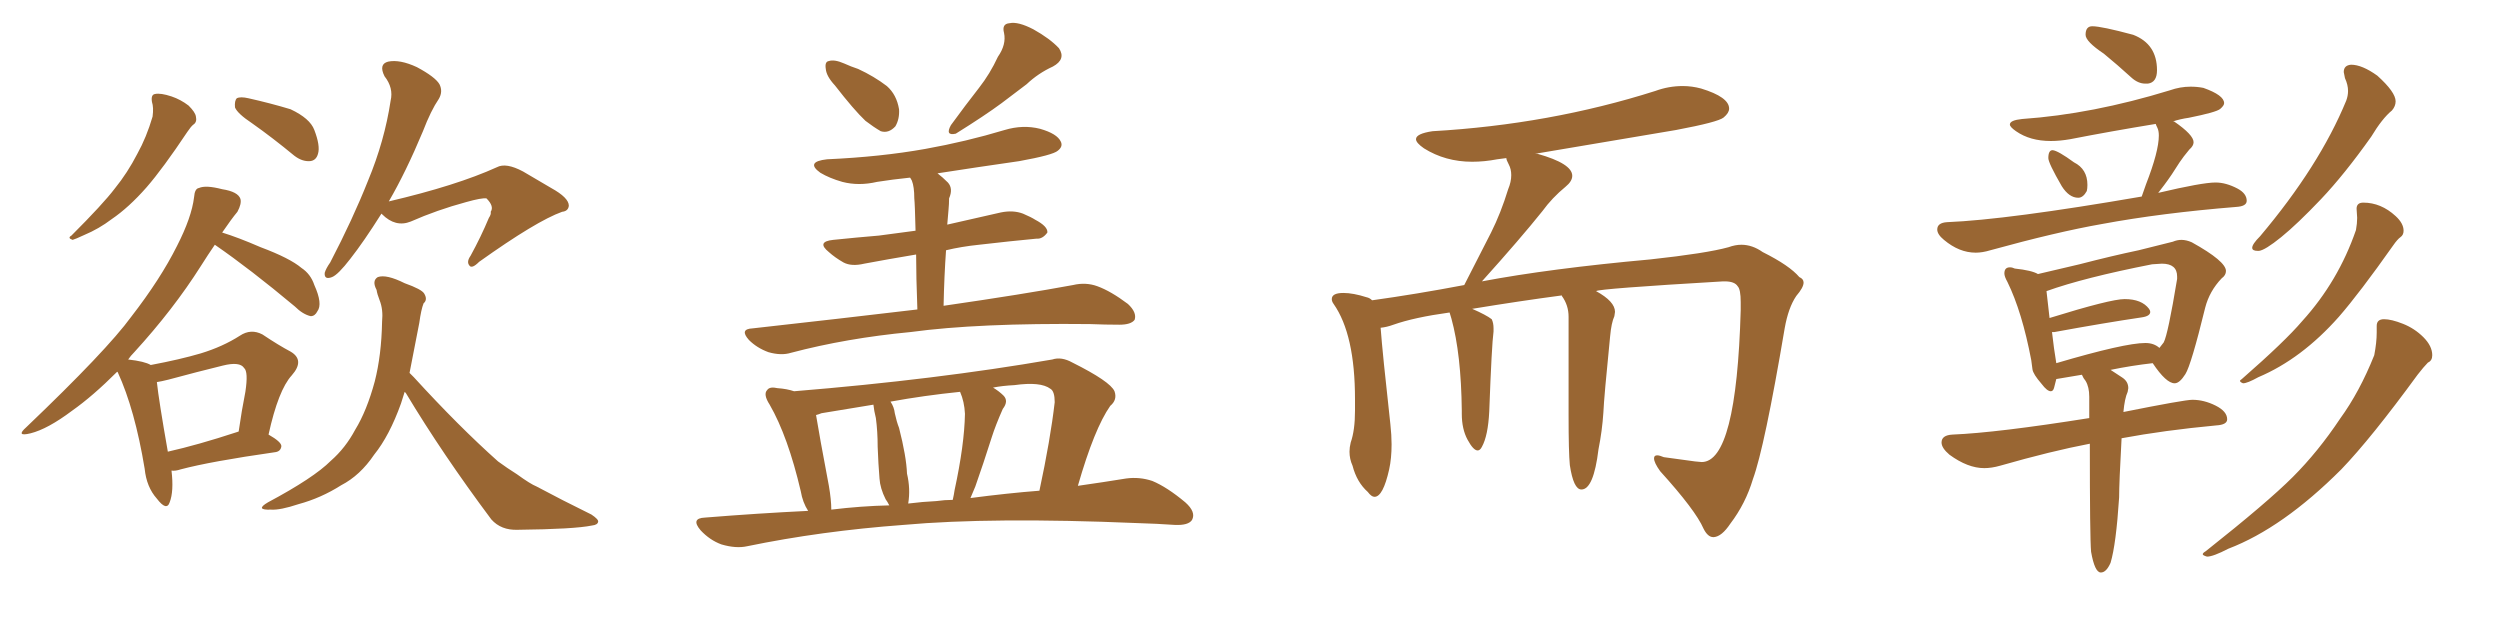 <svg xmlns="http://www.w3.org/2000/svg" xmlns:xlink="http://www.w3.org/1999/xlink" width="600" height="150"><path fill="#996633" padding="10" d="M36.47 24.46L36.47 24.46Q36.18 22.71 37.21 22.56L37.21 22.56Q38.53 22.27 41.16 23.14L41.16 23.14Q43.36 23.88 45.26 25.34L45.26 25.34Q46.88 26.95 47.02 27.98L47.02 27.98Q47.31 29.30 46.44 29.88L46.44 29.88Q45.85 30.32 44.97 31.64L44.97 31.64Q39.11 40.43 35.16 44.97L35.16 44.97Q30.91 49.80 26.81 52.59L26.81 52.59Q23.73 54.93 20.21 56.40L20.21 56.40Q18.02 57.42 17.43 57.57L17.43 57.57Q16.11 57.13 17.14 56.54L17.14 56.54Q24.76 48.93 27.54 45.26L27.54 45.26Q30.62 41.46 32.96 36.91L32.96 36.91Q35.16 32.96 36.62 27.98L36.62 27.98Q36.91 25.78 36.47 24.46ZM60.50 29.59L60.50 29.59Q56.98 27.25 56.40 25.78L56.40 25.78Q56.25 24.17 56.84 23.58L56.84 23.58Q57.71 23.14 59.62 23.58L59.62 23.58Q64.89 24.76 69.73 26.22L69.73 26.22Q74.41 28.42 75.44 31.20L75.44 31.20Q76.90 35.01 76.32 36.91L76.32 36.91Q75.88 38.53 74.41 38.67L74.41 38.67Q72.51 38.82 70.61 37.35L70.61 37.35Q65.48 33.11 60.50 29.59ZM41.16 112.94L41.16 112.94Q41.75 117.92 40.72 120.56L40.72 120.56Q39.99 122.75 37.65 119.68L37.65 119.68Q35.16 116.89 34.72 112.50L34.72 112.50Q32.37 98.29 28.27 89.36L28.27 89.36Q28.13 89.21 28.13 89.21L28.13 89.21Q22.27 95.07 17.29 98.58L17.29 98.58Q11.43 102.98 7.32 104.00L7.32 104.00Q3.66 104.88 6.30 102.54L6.30 102.54Q25.63 84.08 31.49 76.03L31.49 76.03Q38.53 66.94 42.48 59.03L42.48 59.03Q46.00 52.15 46.58 47.31L46.58 47.31Q46.73 45.26 47.75 45.12L47.75 45.12Q49.37 44.38 53.32 45.41L53.32 45.41Q57.13 46.00 57.71 47.75L57.71 47.75Q58.01 48.93 56.98 50.83L56.98 50.83Q55.52 52.59 53.32 55.81L53.32 55.81Q57.13 56.98 62.55 59.33L62.55 59.33Q69.58 61.96 72.36 64.31L72.36 64.31Q74.56 65.77 75.44 68.41L75.44 68.41Q77.49 72.95 76.17 74.71L76.17 74.71Q75.59 75.88 74.56 75.88L74.56 75.88Q72.66 75.44 70.75 73.54L70.75 73.54Q60.06 64.60 51.56 58.74L51.56 58.74Q49.95 61.08 48.19 63.87L48.19 63.87Q41.60 74.27 32.23 84.52L32.23 84.52Q31.35 85.40 30.76 86.28L30.76 86.28Q34.72 86.72 36.18 87.60L36.18 87.60Q43.21 86.28 48.19 84.81L48.19 84.81Q53.47 83.20 57.57 80.57L57.57 80.57Q60.21 78.81 62.99 80.27L62.99 80.27Q66.94 82.91 69.73 84.38L69.73 84.38Q73.24 86.43 70.02 90.09L70.02 90.09Q66.80 93.60 64.45 104.30L64.45 104.30Q67.53 106.05 67.53 107.08L67.53 107.08Q67.38 108.40 65.92 108.54L65.92 108.54Q50.54 110.74 43.36 112.65L43.36 112.65Q42.04 113.09 41.16 112.94ZM56.84 103.71L56.84 103.71Q56.84 103.71 57.28 103.56L57.28 103.56Q58.01 98.44 58.89 94.04L58.89 94.04Q59.62 89.21 58.59 88.33L58.59 88.33Q57.57 86.72 53.47 87.74L53.47 87.74Q47.46 89.21 40.43 91.11L40.43 91.11Q38.67 91.55 37.65 91.70L37.65 91.70Q38.09 95.95 40.28 108.40L40.28 108.40Q47.46 106.79 56.84 103.71ZM91.55 51.27L91.55 51.27Q87.30 58.01 84.08 62.11L84.08 62.11Q81.15 65.92 79.69 66.50L79.69 66.50Q77.78 67.24 77.93 65.48L77.93 65.48Q78.22 64.45 79.25 62.99L79.25 62.99Q84.67 52.59 88.33 43.36L88.33 43.36Q92.29 33.84 93.75 24.17L93.75 24.17Q94.48 21.09 92.29 18.31L92.29 18.31Q90.82 15.38 93.16 14.79L93.16 14.79Q95.95 14.21 100.05 16.11L100.05 16.11Q104.44 18.46 105.47 20.21L105.47 20.21Q106.35 21.97 105.32 23.73L105.32 23.73Q103.42 26.51 101.51 31.49L101.51 31.49Q97.41 41.31 93.31 48.34L93.31 48.34Q109.57 44.53 119.24 40.14L119.24 40.14Q121.44 38.96 125.54 41.16L125.54 41.16Q129.05 43.21 132.28 45.12L132.28 45.12Q136.52 47.46 136.52 49.37L136.52 49.37Q136.38 50.68 134.91 50.83L134.91 50.83Q128.76 53.03 114.99 62.84L114.99 62.84Q113.23 64.60 112.65 63.72L112.65 63.72Q111.91 62.84 112.94 61.38L112.94 61.38Q115.43 56.84 117.33 52.29L117.33 52.29Q117.92 51.42 117.77 50.83L117.77 50.83Q118.65 49.51 116.75 47.61L116.75 47.61Q115.58 47.46 111.91 48.49L111.91 48.49Q104.88 50.39 98.58 53.17L98.58 53.17Q94.92 54.64 91.70 51.42L91.70 51.42Q91.55 51.27 91.55 51.27ZM97.12 94.04L97.12 94.04L97.12 94.04Q96.68 95.51 96.24 96.83L96.24 96.83Q93.46 104.59 89.79 109.13L89.79 109.13Q86.43 114.11 81.88 116.46L81.88 116.46Q77.05 119.53 71.63 121.00L71.63 121.00Q67.24 122.46 65.04 122.31L65.04 122.31Q61.08 122.46 64.31 120.56L64.31 120.56Q75.29 114.70 79.39 110.60L79.39 110.60Q82.91 107.52 85.25 103.13L85.25 103.13Q88.04 98.58 89.94 91.55L89.94 91.55Q91.55 85.25 91.70 77.20L91.70 77.20Q91.99 74.27 91.11 72.07L91.11 72.07Q90.53 70.61 90.38 69.58L90.38 69.58Q89.21 67.38 90.67 66.50L90.67 66.50Q92.72 65.77 97.12 67.97L97.12 67.97Q101.22 69.43 101.81 70.46L101.81 70.46Q102.69 71.92 101.66 72.80L101.66 72.80Q101.07 74.27 100.63 77.49L100.63 77.49Q99.32 84.23 98.29 89.50L98.29 89.50Q98.73 89.94 99.32 90.53L99.32 90.53Q110.16 102.39 119.53 110.74L119.53 110.74Q121.73 112.35 124.07 113.82L124.07 113.82Q127.29 116.16 128.76 116.75L128.76 116.75Q134.77 119.97 141.94 123.49L141.94 123.49Q143.70 124.66 143.55 125.24L143.55 125.24Q143.41 125.98 142.09 126.12L142.09 126.12Q137.84 127.00 124.22 127.15L124.22 127.15Q120.26 127.29 117.92 124.66L117.92 124.66Q106.20 108.98 97.41 94.34L97.41 94.34Q97.27 94.19 97.12 94.04ZM200.39 20.51L200.39 20.51Q198.34 18.31 198.19 16.55L198.19 16.55Q197.90 14.79 198.93 14.65L198.93 14.65Q200.24 14.21 202.59 15.23L202.59 15.23Q204.20 15.97 205.96 16.55L205.96 16.55Q209.77 18.31 212.84 20.65L212.84 20.65Q215.19 22.71 215.77 26.22L215.77 26.22Q215.92 28.56 214.89 30.32L214.89 30.32Q213.28 32.08 211.38 31.49L211.38 31.49Q209.62 30.47 207.71 29.00L207.71 29.00Q204.93 26.37 200.39 20.51ZM239.50 13.62L239.50 13.62Q241.55 10.69 240.97 7.91L240.97 7.91Q240.38 5.71 242.29 5.57L242.29 5.57Q244.34 5.13 248.00 7.03L248.00 7.03Q251.95 9.23 254.15 11.57L254.15 11.57Q255.91 14.21 252.69 15.97L252.69 15.97Q249.17 17.58 246.39 20.21L246.39 20.21Q243.46 22.41 240.38 24.76L240.38 24.76Q236.43 27.69 229.39 32.08L229.39 32.08Q226.76 32.67 228.22 30.03L228.22 30.03Q231.74 25.20 234.96 21.09L234.96 21.09Q237.60 17.72 239.50 13.62ZM226.46 73.39L226.46 73.39Q245.65 70.61 257.52 68.41L257.52 68.41Q260.60 67.68 263.38 68.70L263.38 68.70Q266.60 69.87 270.70 72.95L270.70 72.95Q272.90 75 272.31 76.76L272.31 76.76Q271.44 77.93 268.65 77.93L268.65 77.93Q265.28 77.93 261.62 77.78L261.62 77.78Q234.81 77.49 218.55 79.69L218.55 79.69Q203.17 81.15 189.84 84.67L189.84 84.67Q187.50 85.40 184.42 84.52L184.42 84.52Q181.64 83.50 179.74 81.59L179.74 81.59Q177.39 78.96 180.62 78.81L180.62 78.81Q201.71 76.46 220.17 74.27L220.17 74.27Q219.87 66.36 219.87 61.08L219.87 61.08Q212.84 62.26 207.42 63.28L207.42 63.28Q204.35 64.01 202.44 62.99L202.44 62.99Q200.39 61.82 198.93 60.50L198.93 60.50Q195.85 58.01 199.95 57.57L199.95 57.57Q205.66 56.98 210.94 56.54L210.94 56.54Q215.19 55.96 219.73 55.37L219.73 55.37Q219.58 48.93 219.43 47.61L219.43 47.61Q219.43 44.82 218.85 43.36L218.85 43.36Q218.55 42.77 218.41 42.63L218.41 42.63Q214.16 43.07 210.50 43.65L210.50 43.65Q206.10 44.68 202.15 43.65L202.15 43.65Q199.07 42.77 196.88 41.46L196.88 41.46Q193.21 38.82 198.49 38.23L198.49 38.23Q211.38 37.65 222.07 35.74L222.07 35.74Q231.88 33.98 241.11 31.20L241.11 31.20Q245.51 29.88 249.61 30.91L249.61 30.91Q253.71 32.08 254.59 33.98L254.59 33.98Q255.18 35.16 253.86 36.18L253.86 36.18Q252.69 37.21 244.63 38.67L244.63 38.67Q234.38 40.14 225 41.60L225 41.60Q226.17 42.48 227.49 43.80L227.49 43.80Q228.81 45.26 227.78 47.61L227.78 47.61Q227.78 48.93 227.64 50.39L227.64 50.39Q227.49 52.00 227.34 53.91L227.34 53.91Q233.94 52.44 240.23 50.98L240.23 50.98Q243.16 50.39 245.51 51.27L245.51 51.27Q247.56 52.15 248.44 52.73L248.44 52.73Q251.51 54.35 251.37 55.81L251.37 55.81Q250.20 57.42 248.73 57.28L248.73 57.28Q242.58 57.86 234.96 58.74L234.96 58.74Q230.71 59.18 227.05 60.06L227.05 60.06Q226.61 66.21 226.46 73.39ZM193.95 122.61L193.95 122.61Q192.63 120.56 192.19 117.92L192.19 117.92Q189.11 104.74 184.72 97.12L184.72 97.12Q183.11 94.63 184.13 93.60L184.13 93.60Q184.72 92.72 186.62 93.16L186.62 93.16Q188.82 93.31 190.58 93.90L190.58 93.90Q224.71 91.11 252.54 86.28L252.54 86.28Q254.74 85.55 257.37 87.01L257.37 87.01Q266.46 91.55 267.48 93.90L267.48 93.90Q268.21 95.95 266.46 97.41L266.46 97.41Q262.65 102.83 258.69 116.60L258.69 116.60Q264.84 115.72 270.26 114.84L270.26 114.84Q273.49 114.40 276.56 115.43L276.56 115.43Q280.08 116.89 284.47 120.56L284.47 120.56Q287.11 122.90 286.08 124.80L286.08 124.80Q285.21 126.12 281.98 125.98L281.98 125.98Q277.73 125.68 272.90 125.54L272.90 125.54Q238.04 124.07 216.80 125.98L216.80 125.98Q197.02 127.44 179.30 131.10L179.30 131.10Q176.66 131.69 173.14 130.66L173.14 130.66Q170.36 129.64 168.16 127.29L168.16 127.29Q165.67 124.37 169.19 124.22L169.19 124.22Q181.93 123.19 193.95 122.61ZM232.91 119.53L232.91 119.53Q241.85 118.36 249.46 117.77L249.46 117.77Q252.10 105.47 253.13 96.53L253.13 96.53Q253.13 93.90 252.10 93.31L252.10 93.31Q249.76 91.55 243.46 92.43L243.46 92.43Q240.53 92.58 238.33 93.02L238.33 93.02Q239.79 93.90 240.82 94.92L240.82 94.92Q242.14 96.24 240.67 98.14L240.67 98.14Q238.92 102.10 238.04 104.88L238.04 104.88Q235.99 111.33 234.08 116.75L234.08 116.75Q233.50 118.21 232.91 119.53ZM224.71 120.26L224.71 120.26Q226.76 119.97 228.66 119.97L228.66 119.97Q228.96 118.65 229.10 117.63L229.10 117.63Q231.45 106.79 231.59 99.32L231.59 99.32Q231.45 96.39 230.42 94.04L230.42 94.04Q221.78 94.92 213.72 96.39L213.72 96.39Q214.60 97.71 214.75 99.17L214.75 99.17Q215.19 101.22 215.77 102.69L215.77 102.69Q217.53 109.57 217.68 113.67L217.68 113.67Q218.55 117.33 217.97 120.85L217.97 120.85Q221.48 120.41 224.71 120.26ZM199.51 122.31L199.51 122.31L199.51 122.31Q206.69 121.44 213.43 121.29L213.43 121.29Q212.99 120.41 212.55 119.82L212.55 119.82Q211.23 117.19 211.08 114.84L211.08 114.84Q210.79 111.33 210.64 107.23L210.64 107.23Q210.64 103.56 210.21 100.34L210.21 100.34Q209.77 98.58 209.62 97.12L209.62 97.12Q203.32 98.14 197.17 99.17L197.17 99.17Q196.44 99.46 195.85 99.61L195.85 99.61Q196.58 104.15 198.93 116.60L198.93 116.60Q199.51 119.97 199.51 122.31ZM411.33 128.91L411.33 128.91L411.18 128.91Q409.86 128.91 408.84 126.86L408.84 126.86Q406.93 122.46 398.44 113.09L398.44 113.09Q396.97 111.04 396.97 110.01L396.97 110.01Q396.97 109.28 397.71 109.28L397.71 109.28Q398.29 109.28 399.32 109.72L399.32 109.72L406.79 110.74L408.40 110.89Q416.75 110.89 417.77 74.41L417.77 74.41L417.77 72.51Q417.77 69.43 417.04 68.70L417.04 68.70Q416.31 67.53 413.96 67.53L413.96 67.53L413.53 67.53Q383.64 69.29 383.06 69.87L383.06 69.87Q387.60 72.36 387.60 74.85L387.60 74.85L387.45 75.88Q386.72 77.49 386.43 80.71L386.43 80.71Q384.96 95.36 384.81 99.02L384.81 99.02Q384.52 103.42 383.64 107.81L383.64 107.81Q382.47 117.48 379.54 117.48L379.54 117.48Q377.64 117.48 376.76 111.62L376.76 111.62Q376.46 108.54 376.46 99.61L376.46 99.61L376.46 76.03Q376.46 73.24 374.85 71.04L374.85 71.04L374.85 70.90Q364.89 72.22 353.32 74.12L353.32 74.12Q356.69 75.59 358.01 76.61L358.01 76.61Q358.45 77.49 358.45 78.81L358.45 78.81L358.45 79.54Q358.01 82.76 357.42 98.73L357.42 98.73Q357.13 104.59 355.66 107.23L355.66 107.23Q355.22 108.11 354.64 108.11L354.64 108.11Q353.61 108.11 352.22 105.54Q350.83 102.98 350.83 99.32L350.83 99.32L350.83 98.58Q350.68 84.96 348.34 76.46L348.34 76.46L347.90 75Q339.40 76.17 334.42 77.93L334.42 77.93Q332.81 78.52 331.35 78.66L331.35 78.66Q331.79 84.67 333.69 101.81L333.69 101.81Q333.98 104.44 333.98 106.64L333.98 106.64Q333.98 110.01 333.40 112.65L333.40 112.65Q331.93 119.24 329.88 119.24L329.88 119.24Q329.15 119.24 328.27 118.07L328.27 118.07Q325.63 115.72 324.61 111.77L324.61 111.77Q323.88 110.16 323.88 108.40L323.88 108.40Q323.88 107.37 324.17 106.20L324.17 106.20Q325.20 103.27 325.20 98.58L325.20 98.58L325.20 95.80Q325.20 80.27 320.07 72.95L320.07 72.95Q319.63 72.36 319.63 71.78L319.63 71.78Q319.63 70.31 322.41 70.31L322.41 70.31Q324.76 70.31 327.98 71.34L327.98 71.34Q328.71 71.48 329.30 72.07L329.30 72.07Q339.84 70.61 351.42 68.41L351.42 68.41L357.86 55.81Q360.21 51.12 361.96 45.41L361.96 45.41Q362.70 43.65 362.70 42.04L362.70 42.04Q362.70 40.58 362.11 39.48Q361.52 38.38 361.52 37.94L361.52 37.94L359.33 38.23Q356.25 38.82 353.32 38.82L353.32 38.82Q346.88 38.82 341.75 35.60L341.75 35.60Q339.84 34.28 339.84 33.40L339.84 33.40Q339.84 32.08 343.80 31.49L343.80 31.49Q371.92 29.88 397.27 21.83L397.27 21.83Q400.49 20.65 403.86 20.65L403.86 20.65Q406.05 20.65 408.25 21.24L408.25 21.24Q414.99 23.29 414.99 26.07L414.99 26.07Q414.99 27.10 413.67 28.20Q412.35 29.30 402.25 31.20L402.25 31.20L368.41 36.91L368.99 36.91Q377.34 39.26 377.34 42.19L377.34 42.19Q377.34 43.51 375.73 44.82L375.73 44.82Q372.51 47.46 370.17 50.68L370.17 50.68Q364.89 57.28 355.66 67.53L355.66 67.53Q371.92 64.45 396.09 62.26L396.09 62.26Q409.57 60.79 414.84 59.33L414.84 59.33Q416.46 58.74 417.92 58.74L417.92 58.74Q420.56 58.74 423.05 60.50L423.05 60.50Q429.49 63.72 431.84 66.50L431.84 66.50Q432.86 66.94 432.86 67.82L432.86 67.82Q432.86 68.99 431.10 71.04L431.10 71.04Q429.20 73.83 428.32 78.81L428.32 78.81Q423.49 107.37 420.70 114.99L420.70 114.99Q418.95 120.85 415.28 125.68L415.28 125.68Q413.23 128.76 411.33 128.91ZM515.48 20.07L515.48 20.07L514.89 20.07Q513.13 20.07 511.52 18.60L511.52 18.60Q508.15 15.53 504.93 12.89L504.93 12.89Q500.54 9.96 500.54 8.35L500.54 8.35Q500.54 6.30 502.15 6.30L502.15 6.30Q504.35 6.30 511.96 8.35L511.96 8.35Q517.68 10.55 517.68 16.85L517.68 16.85Q517.68 19.78 515.48 20.07ZM498.78 47.46L498.78 47.46Q496.58 47.46 494.82 44.68L494.82 44.68Q491.60 39.11 491.60 37.94L491.60 37.94Q491.60 36.04 492.63 36.04L492.63 36.04Q493.95 36.18 497.75 38.96L497.75 38.96Q500.98 40.58 500.98 44.38L500.98 44.38Q500.98 45.26 500.83 45.85L500.83 45.85Q499.95 47.46 498.78 47.46ZM474.17 60.64L474.17 60.64Q470.21 60.64 466.55 57.57L466.55 57.57Q464.94 56.25 464.94 55.08L464.94 55.08Q464.94 53.47 467.29 53.32L467.29 53.32Q481.79 52.73 514.01 47.17L514.01 47.17L515.04 44.24Q518.12 36.33 518.12 32.52L518.12 32.52Q518.12 31.35 517.75 30.62Q517.38 29.88 517.38 29.74L517.38 29.74Q506.69 31.49 496.88 33.40L496.88 33.40Q494.38 33.84 492.19 33.84L492.19 33.84Q487.21 33.84 483.84 31.49L483.84 31.49Q482.37 30.47 482.37 29.88L482.37 29.88Q482.37 28.86 485.30 28.56L485.30 28.56Q502.15 27.39 520.75 21.68L520.75 21.68Q523.24 20.80 525.73 20.80L525.73 20.80Q527.34 20.80 528.81 21.09L528.81 21.09Q533.79 22.85 533.79 24.76L533.79 24.76Q533.79 25.34 532.84 26.15Q531.88 26.95 525.29 28.27L525.29 28.27Q523.24 28.56 521.48 29.15L521.48 29.15L521.78 29.15Q526.46 32.37 526.46 34.13L526.46 34.13Q526.46 35.01 525.44 35.89L525.44 35.89Q523.97 37.65 523.10 38.96L523.10 38.96Q521.19 42.04 519.43 44.38L519.43 44.38L517.97 46.29Q528.52 43.80 531.74 43.80L531.74 43.80Q534.23 43.80 537.01 45.26L537.01 45.26Q539.21 46.44 539.21 48.19L539.21 48.19Q539.21 49.51 536.72 49.66L536.72 49.66Q518.70 51.12 504.49 53.76L504.49 53.76Q493.65 55.66 477.69 60.06L477.69 60.06Q475.78 60.64 474.17 60.64ZM504.20 137.40L504.20 137.40Q502.73 137.40 501.86 132.42L501.86 132.42Q501.56 129.20 501.56 106.49L501.56 106.49Q492.33 108.25 480.03 111.77L480.03 111.77Q477.98 112.35 476.22 112.35L476.22 112.35Q472.27 112.35 467.87 109.13L467.87 109.13Q465.97 107.52 465.97 106.20L465.97 106.20Q465.97 104.44 468.60 104.30L468.60 104.30Q479.30 103.86 501.42 100.34L501.42 100.34L501.42 95.21Q501.42 92.87 500.54 91.41L500.54 91.41Q499.95 90.67 499.80 90.23L499.80 90.23L499.66 89.94L493.51 90.97Q493.21 92.14 492.99 93.02Q492.77 93.90 492.19 93.90L492.19 93.90Q491.31 93.90 489.99 92.14L489.99 92.14Q487.94 89.79 487.79 88.62Q487.65 87.45 487.50 86.43L487.50 86.43Q485.30 74.85 481.79 67.68L481.79 67.68Q481.05 66.36 481.05 65.63L481.05 65.63Q481.05 64.16 482.37 64.16L482.37 64.16Q482.96 64.16 483.54 64.45L483.54 64.45Q487.65 64.89 489.11 65.77L489.11 65.77L499.07 63.43Q506.98 61.38 513.28 60.06L513.28 60.06L521.48 58.01Q522.51 57.57 523.54 57.57L523.54 57.57Q524.71 57.57 526.03 58.15L526.03 58.15Q534.23 62.70 534.23 65.04L534.23 65.04Q534.23 66.06 533.20 66.80L533.20 66.80Q530.27 69.87 529.25 73.83L529.25 73.83Q525.88 87.60 524.49 89.79Q523.10 91.99 521.92 91.99L521.92 91.99Q519.87 91.99 516.65 87.16L516.65 87.16Q511.52 87.74 506.54 88.77L506.54 88.77Q507.86 89.65 509.33 90.60Q510.79 91.55 510.79 93.16L510.79 93.16L510.64 94.04Q509.91 95.65 509.62 98.88L509.62 98.88Q524.27 95.95 526.17 95.95L526.17 95.95Q528.96 95.95 531.74 97.34Q534.52 98.73 534.52 100.63L534.52 100.63Q534.52 101.95 531.88 102.10L531.88 102.10Q519.43 103.27 509.18 105.18L509.18 105.18Q508.59 115.87 508.59 119.38L508.59 119.38Q507.86 130.66 506.54 135.06L506.54 135.06Q505.52 137.40 504.20 137.40ZM493.51 87.16L493.51 87.16Q509.91 82.32 514.89 82.32L514.89 82.32Q516.94 82.32 518.26 83.50L518.26 83.50L519.29 82.18Q520.31 80.27 522.51 66.94L522.51 66.94L522.51 66.36Q522.51 63.28 518.85 63.28L518.85 63.28L516.50 63.43Q500.10 66.65 491.16 69.87L491.16 69.87L491.89 76.32Q506.54 71.78 509.91 71.78L509.91 71.78Q514.01 71.78 515.77 74.12L515.77 74.12Q516.06 74.56 516.06 74.85L516.06 74.85Q516.06 75.88 514.01 76.17L514.01 76.17Q505.08 77.49 493.07 79.69L493.07 79.69L492.48 79.69Q492.92 83.64 493.51 87.16ZM542.14 60.21L542.14 60.21L541.85 60.21Q540.53 60.21 540.53 59.47L540.53 59.47Q540.53 58.59 542.43 56.69L542.43 56.69Q556.64 39.84 563.09 24.17L563.09 24.17Q563.53 23.00 563.53 21.83L563.53 21.83Q563.53 20.36 562.79 18.75L562.79 18.75L562.50 17.29Q562.50 15.67 564.26 15.53L564.26 15.53Q566.89 15.53 570.56 18.16L570.56 18.16Q574.95 22.12 574.95 24.32L574.95 24.32Q574.95 25.49 574.07 26.51L574.07 26.51Q571.73 28.42 569.09 32.81L569.09 32.81Q562.65 41.89 557.01 47.83Q551.37 53.76 547.49 56.91Q543.60 60.06 542.14 60.21ZM538.33 91.99L538.33 91.99Q537.60 91.70 537.60 91.41L537.60 91.41Q537.60 91.26 538.04 90.97L538.04 90.97Q548.44 81.88 552.54 77.05L552.54 77.05Q561.18 67.53 565.43 55.22L565.43 55.22Q565.72 53.61 565.72 52.29L565.72 52.29L565.58 50.10Q565.58 48.63 567.19 48.63L567.19 48.63Q571.44 48.63 574.95 51.86L574.95 51.86Q576.86 53.61 576.86 55.37L576.86 55.37Q576.86 56.40 576.12 56.91Q575.39 57.42 574.37 58.89L574.37 58.89Q566.31 70.31 561.33 76.03L561.33 76.03Q552.39 86.13 541.99 90.53L541.99 90.53Q539.36 91.99 538.33 91.99ZM529.69 133.59L529.69 133.59Q528.66 133.30 528.66 133.01L528.66 133.01Q528.66 132.71 529.39 132.28L529.39 132.28Q544.19 120.56 550.27 114.48Q556.35 108.40 561.62 100.49L561.62 100.49Q566.31 94.04 569.82 85.25L569.82 85.25Q570.41 82.18 570.41 79.83L570.41 79.83L570.41 78.22Q570.41 76.61 572.17 76.61L572.17 76.61Q573.93 76.61 576.71 77.71Q579.49 78.81 581.62 80.93Q583.74 83.06 583.74 85.25L583.74 85.25Q583.74 86.57 582.71 87.01L582.71 87.01Q581.69 88.04 580.22 89.94L580.22 89.94Q569.09 105.18 561.91 112.65L561.91 112.65Q547.85 126.71 534.81 131.69L534.81 131.69Q531.15 133.59 529.69 133.59Z"/></svg>